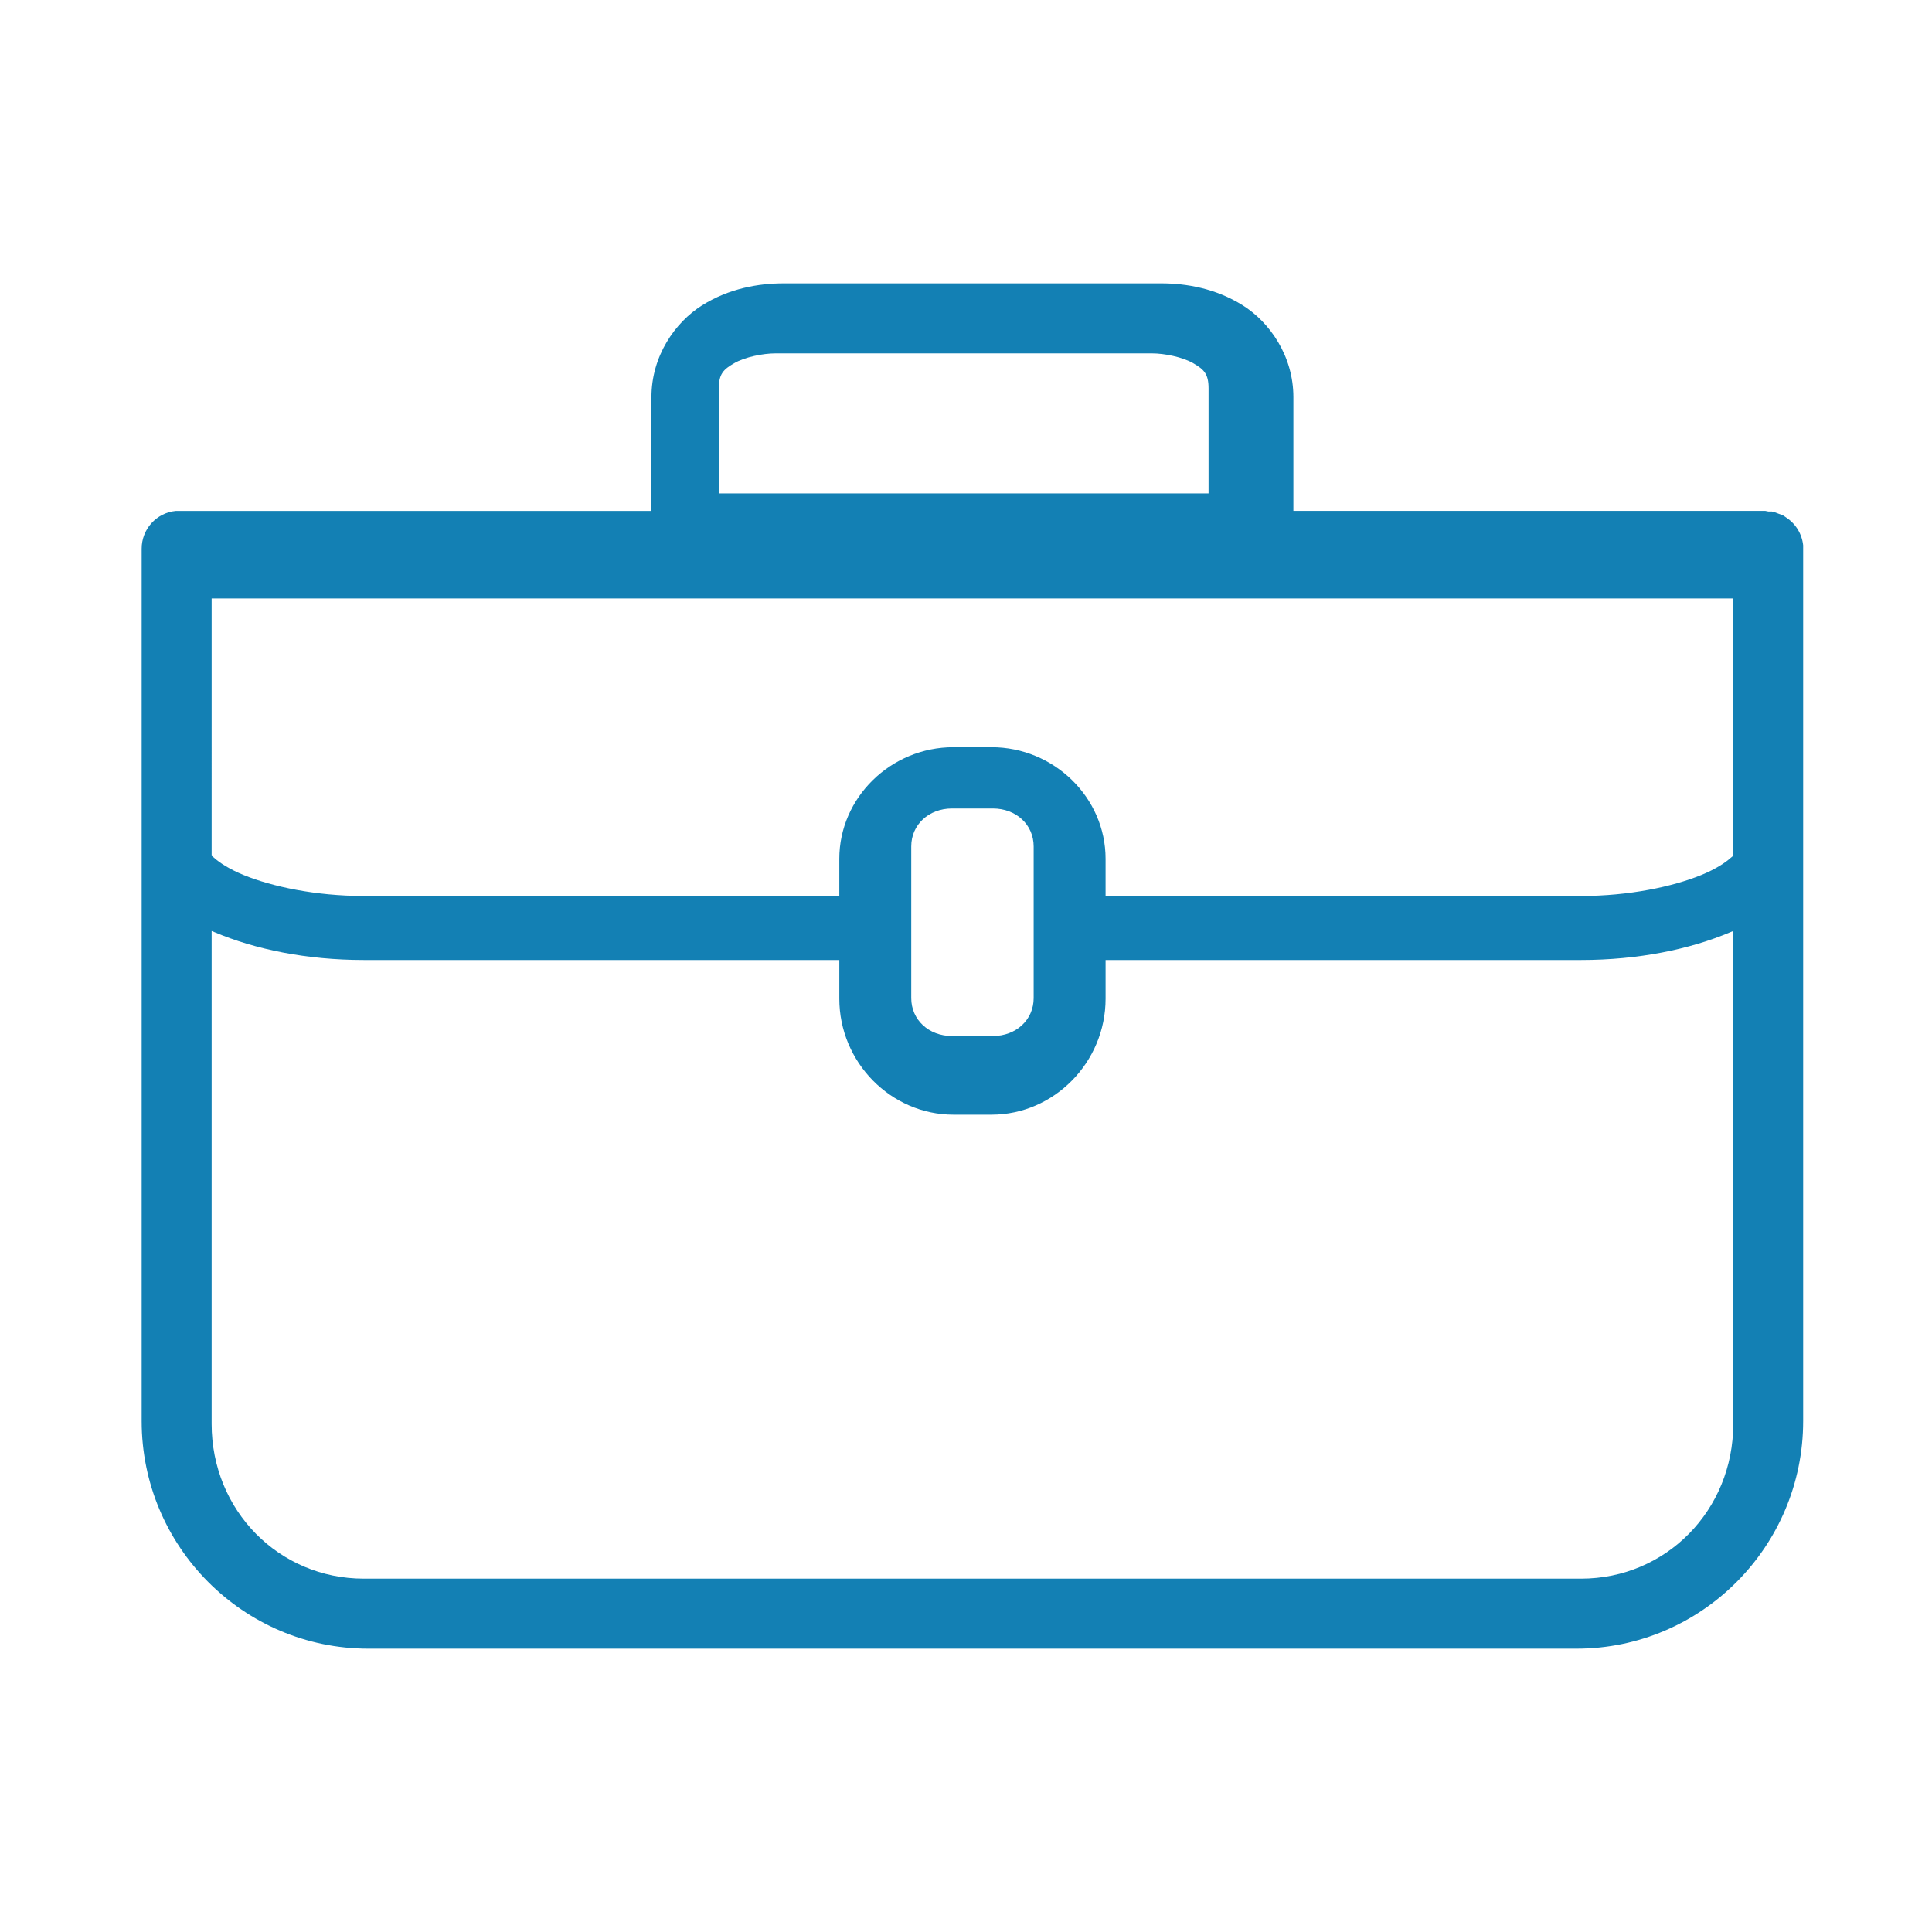 <?xml version="1.0" encoding="UTF-8"?> <svg xmlns="http://www.w3.org/2000/svg" height="150" viewBox="0 0 150 150" width="150"><path d="m60.84 22c-1.944 0-4.221.387-6.322 1.702-2.1 1.315-3.94 3.934-3.94 7.131v8.833h-36.647c-.092-.004-.183-.004-.275 0-1.511.143-2.663 1.42-2.657 2.944v23.556 44.167c0 9.736 7.896 17.667 17.591 17.667h93.816c9.694 0 17.591-7.93 17.591-17.667v-44.167-23.556c.003-.092.003-.184 0-.276-.094-.885-.583-1.68-1.328-2.162-.088-.066-.18-.128-.275-.184-.09-.035-.182-.066-.275-.092-.177-.079-.361-.141-.55-.184-.092-.004-.183-.004-.275 0-.076-.018-.152-.034-.229-.046h-36.647v-8.833c-0-3.197-1.839-5.816-3.94-7.131-2.1-1.315-4.378-1.702-6.322-1.702zm-.642 5.436h29.247c.954 0 2.362.279 3.199.764.837.485 1.188.828 1.188 1.954v8.154h-38.021v-8.154c0-1.126.351-1.468 1.188-1.954.837-.485 2.245-.764 3.199-.764zm-43.766 19.026h36.687 81.45v19.989c-.025.02-.076.04-.231.18-.377.342-1.156.859-2.261 1.309-2.21.9-5.59 1.624-9.322 1.624h-36.918v-2.888c0-4.75-4.003-8.663-8.86-8.663h-2.953c-4.858 0-8.86 3.914-8.86 8.663v2.888h-36.918c-3.731 0-7.112-.725-9.322-1.624-1.105-.45-1.884-.967-2.261-1.309-.155-.14-.206-.16-.231-.18zm57.485 16.308h3.168c1.81 0 3.168 1.262 3.168 2.944v11.778c0 1.682-1.358 2.944-3.168 2.944h-3.168c-1.81 0-3.168-1.262-3.168-2.944v-11.778c0-1.682 1.358-2.944 3.168-2.944zm-57.485 9.513c.076.033.154.062.231.093 3.128 1.324 7.133 2.158 11.583 2.158h36.918v3.002c0 4.937 4.003 9.006 8.86 9.006h2.953c4.858 0 8.86-4.068 8.86-9.006v-3.002h36.918c4.45 0 8.455-.834 11.583-2.158.077-.033.155-.06.231-.093v38.274c0 6.704-5.218 12.008-11.814 12.008h-94.51c-6.596 0-11.814-5.303-11.814-12.008z" fill="#1380b4"></path></svg> 